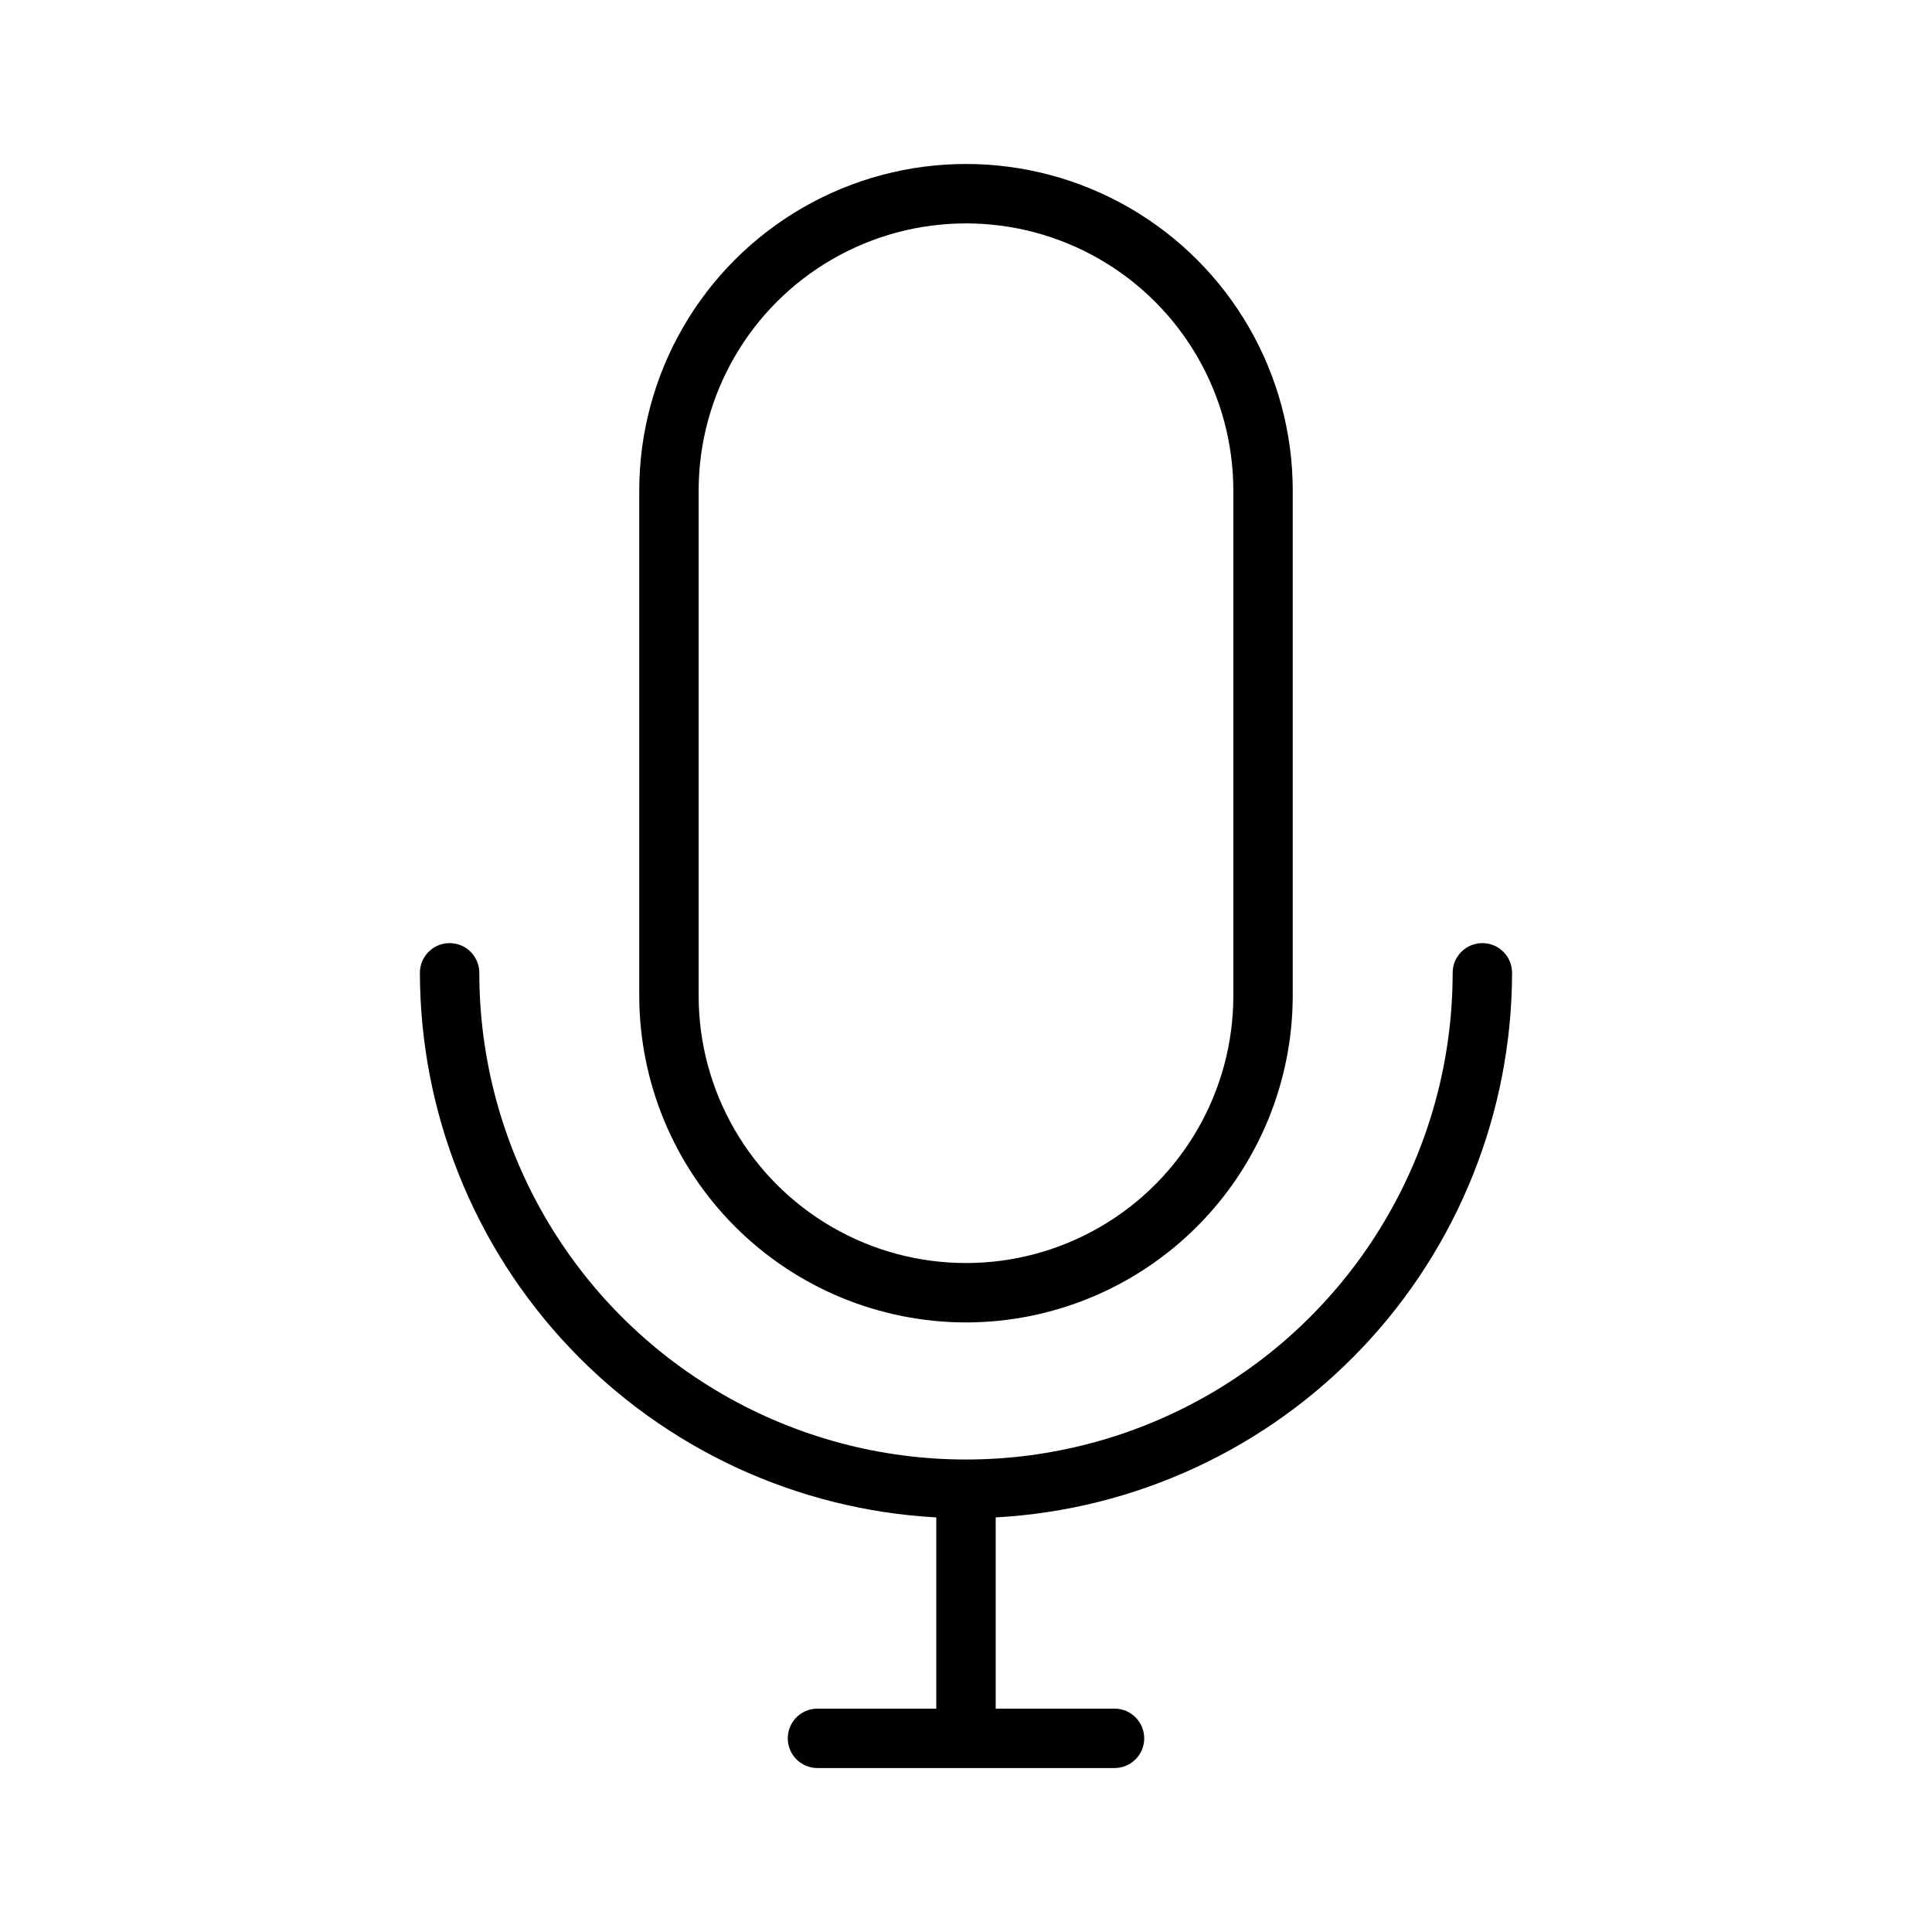 <?xml version="1.0" encoding="UTF-8"?>
<!-- Uploaded to: SVG Repo, www.svgrepo.com, Generator: SVG Repo Mixer Tools -->
<svg fill="#000000" width="800px" height="800px" version="1.1" viewBox="144 144 512 512" xmlns="http://www.w3.org/2000/svg">
 <path d="m400 494.46c22.957-0.023 44.965-9.156 61.199-25.391 16.234-16.234 25.363-38.242 25.391-61.199v-133.82c0-30.938-16.504-59.523-43.297-74.992-26.789-15.469-59.801-15.469-86.59 0-26.793 15.469-43.297 44.055-43.297 74.992v133.82c0.027 22.957 9.16 44.965 25.391 61.199 16.234 16.234 38.246 25.367 61.203 25.391zm-70.852-220.41c0-25.312 13.504-48.703 35.426-61.355 21.922-12.656 48.93-12.656 70.848 0 21.922 12.652 35.426 36.043 35.426 61.355v133.82c0 25.312-13.504 48.699-35.426 61.355-21.918 12.656-48.926 12.656-70.848 0s-35.426-36.043-35.426-61.355zm78.723 272.08v50.676h31.488c4.348 0 7.871 3.523 7.871 7.871s-3.523 7.871-7.871 7.871h-78.723c-4.348 0-7.871-3.523-7.871-7.871s3.523-7.871 7.871-7.871h31.488v-50.676c-36.926-2.023-71.68-18.105-97.129-44.941-25.445-26.84-39.656-62.398-39.719-99.383 0-4.348 3.527-7.871 7.875-7.871s7.871 3.523 7.871 7.871c0 46.078 24.582 88.656 64.488 111.7 39.902 23.039 89.07 23.039 128.97 0 39.906-23.039 64.488-65.617 64.488-111.7 0-4.348 3.527-7.871 7.875-7.871s7.871 3.523 7.871 7.871c-0.059 36.984-14.27 72.543-39.719 99.383-25.445 26.836-60.199 42.918-97.129 44.941z"/>
</svg>